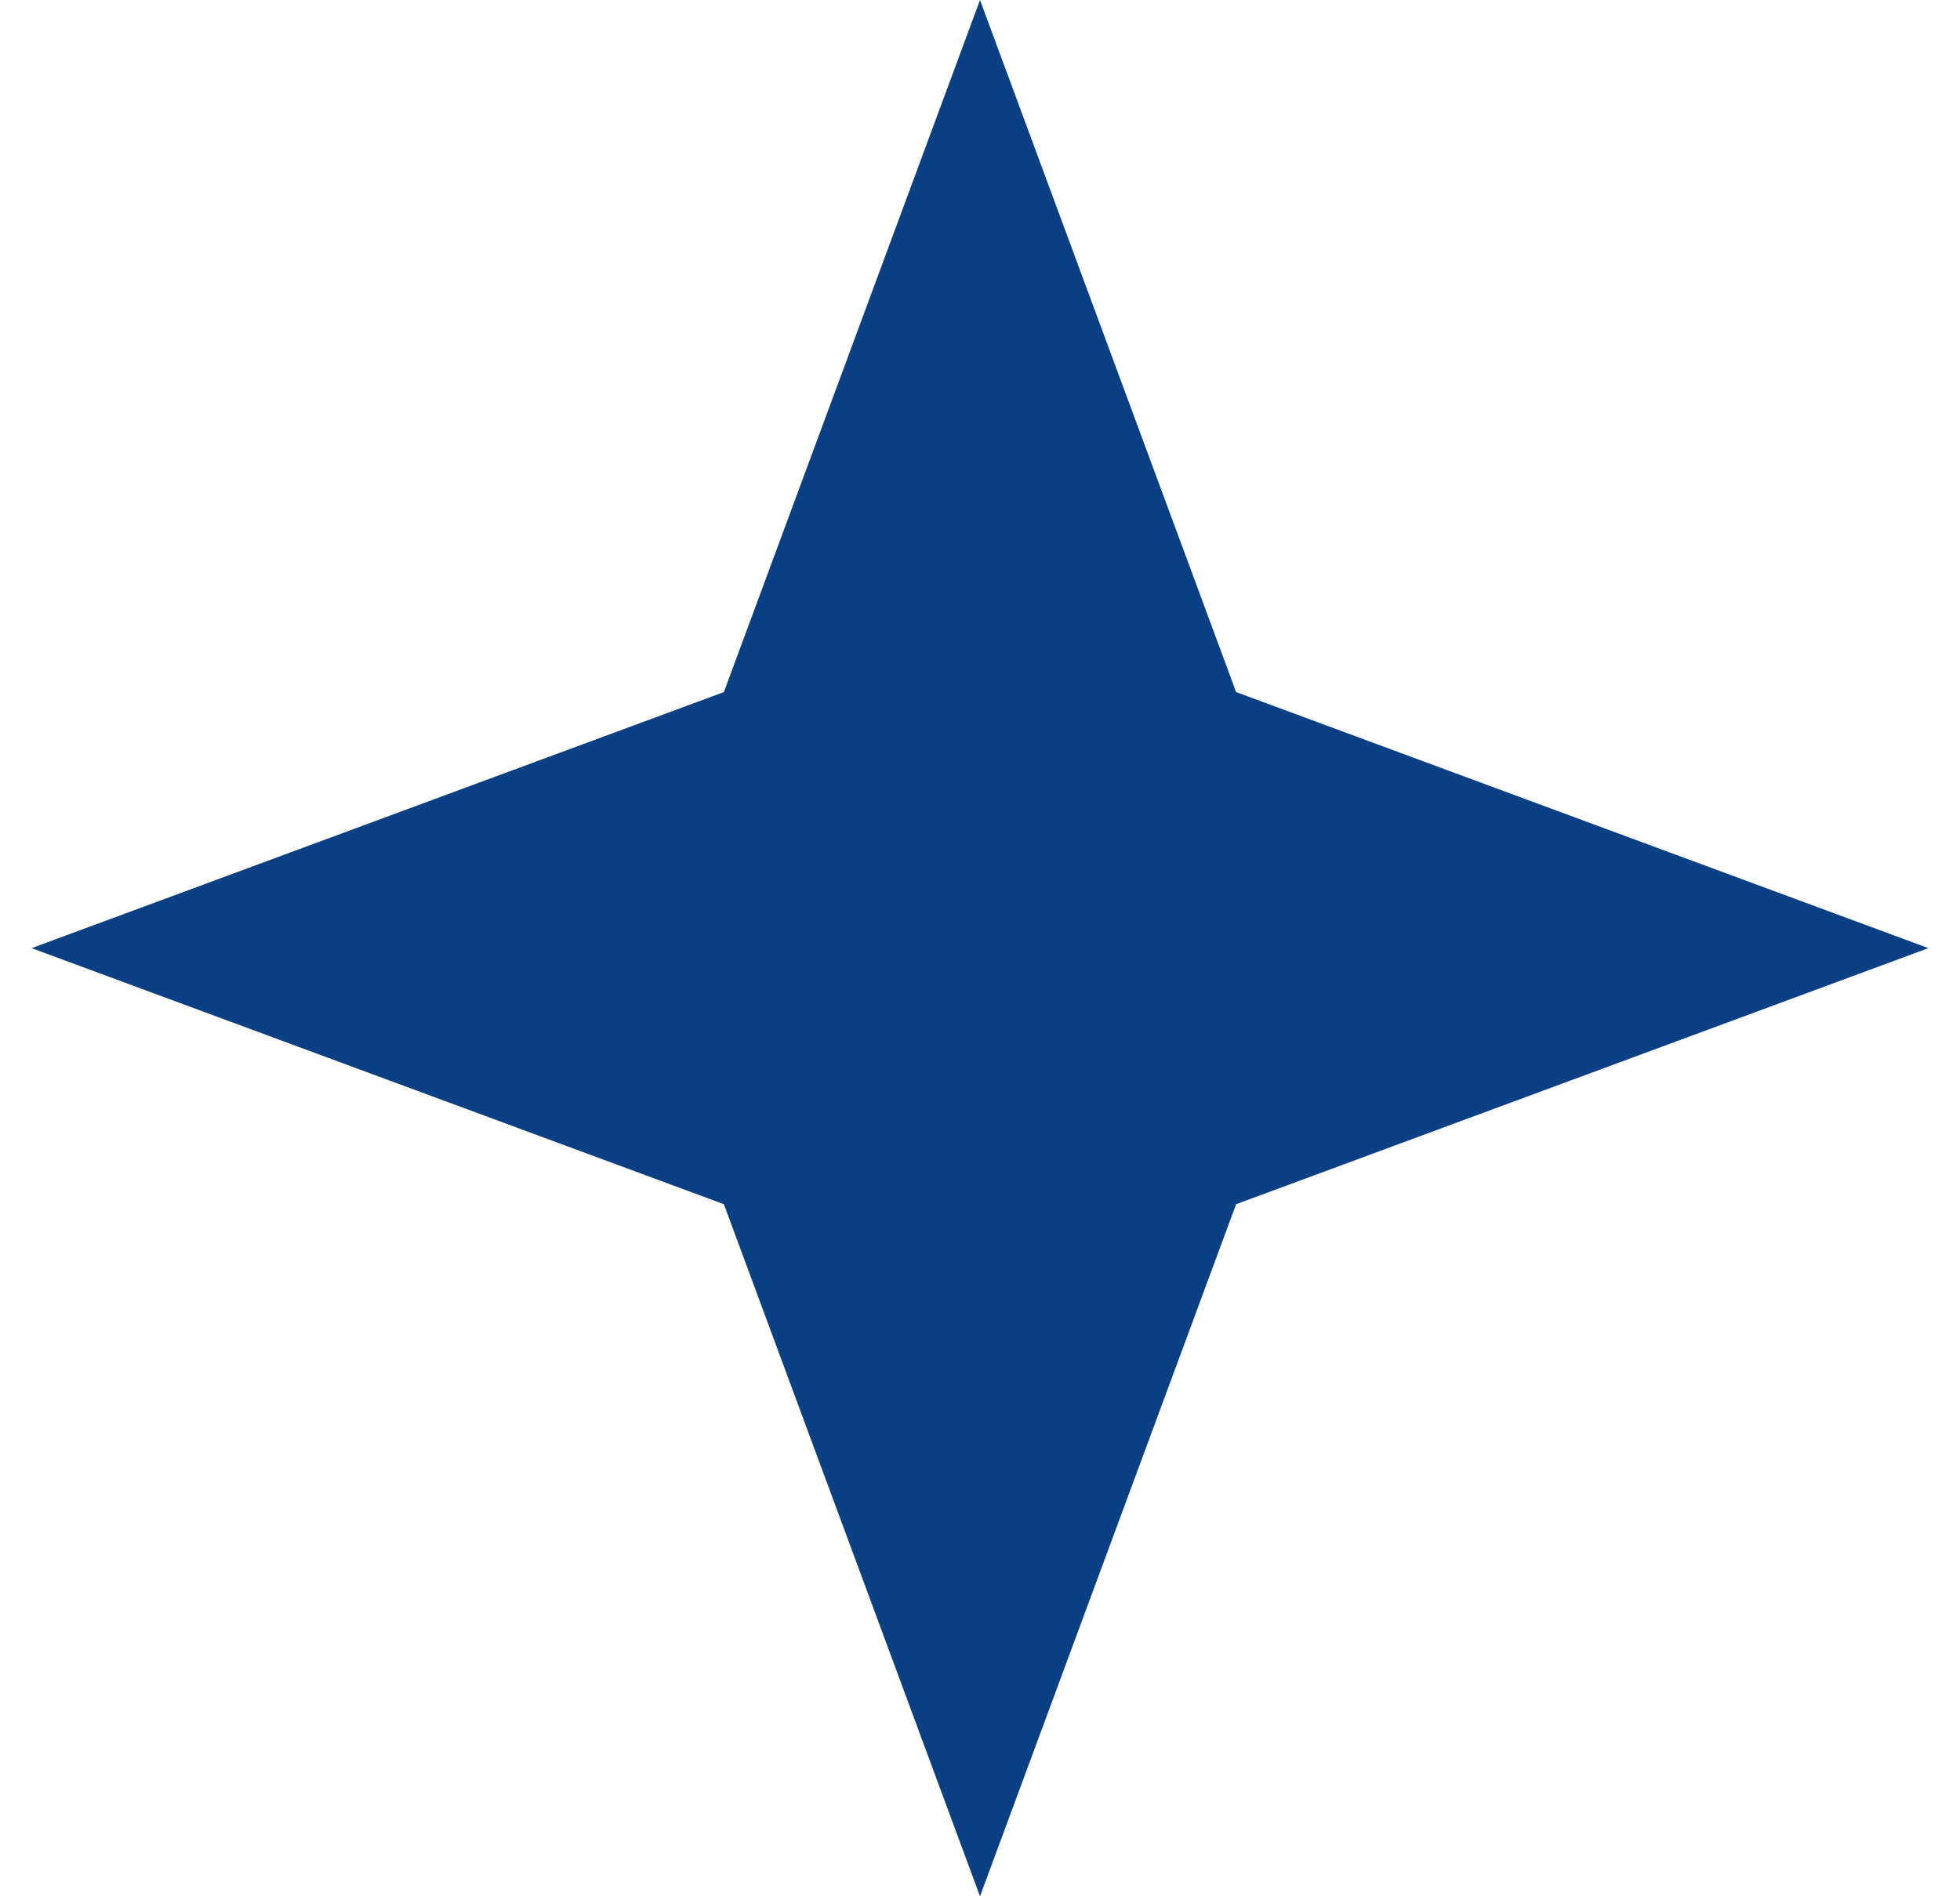 <svg width="31" height="30" viewBox="0 0 31 30" fill="none" xmlns="http://www.w3.org/2000/svg">
<path d="M15.5 0L19.551 10.949L30.5 15L19.551 19.051L15.5 30L11.449 19.051L0.5 15L11.449 10.949L15.5 0Z" fill="#0A3F83"/>
</svg>
